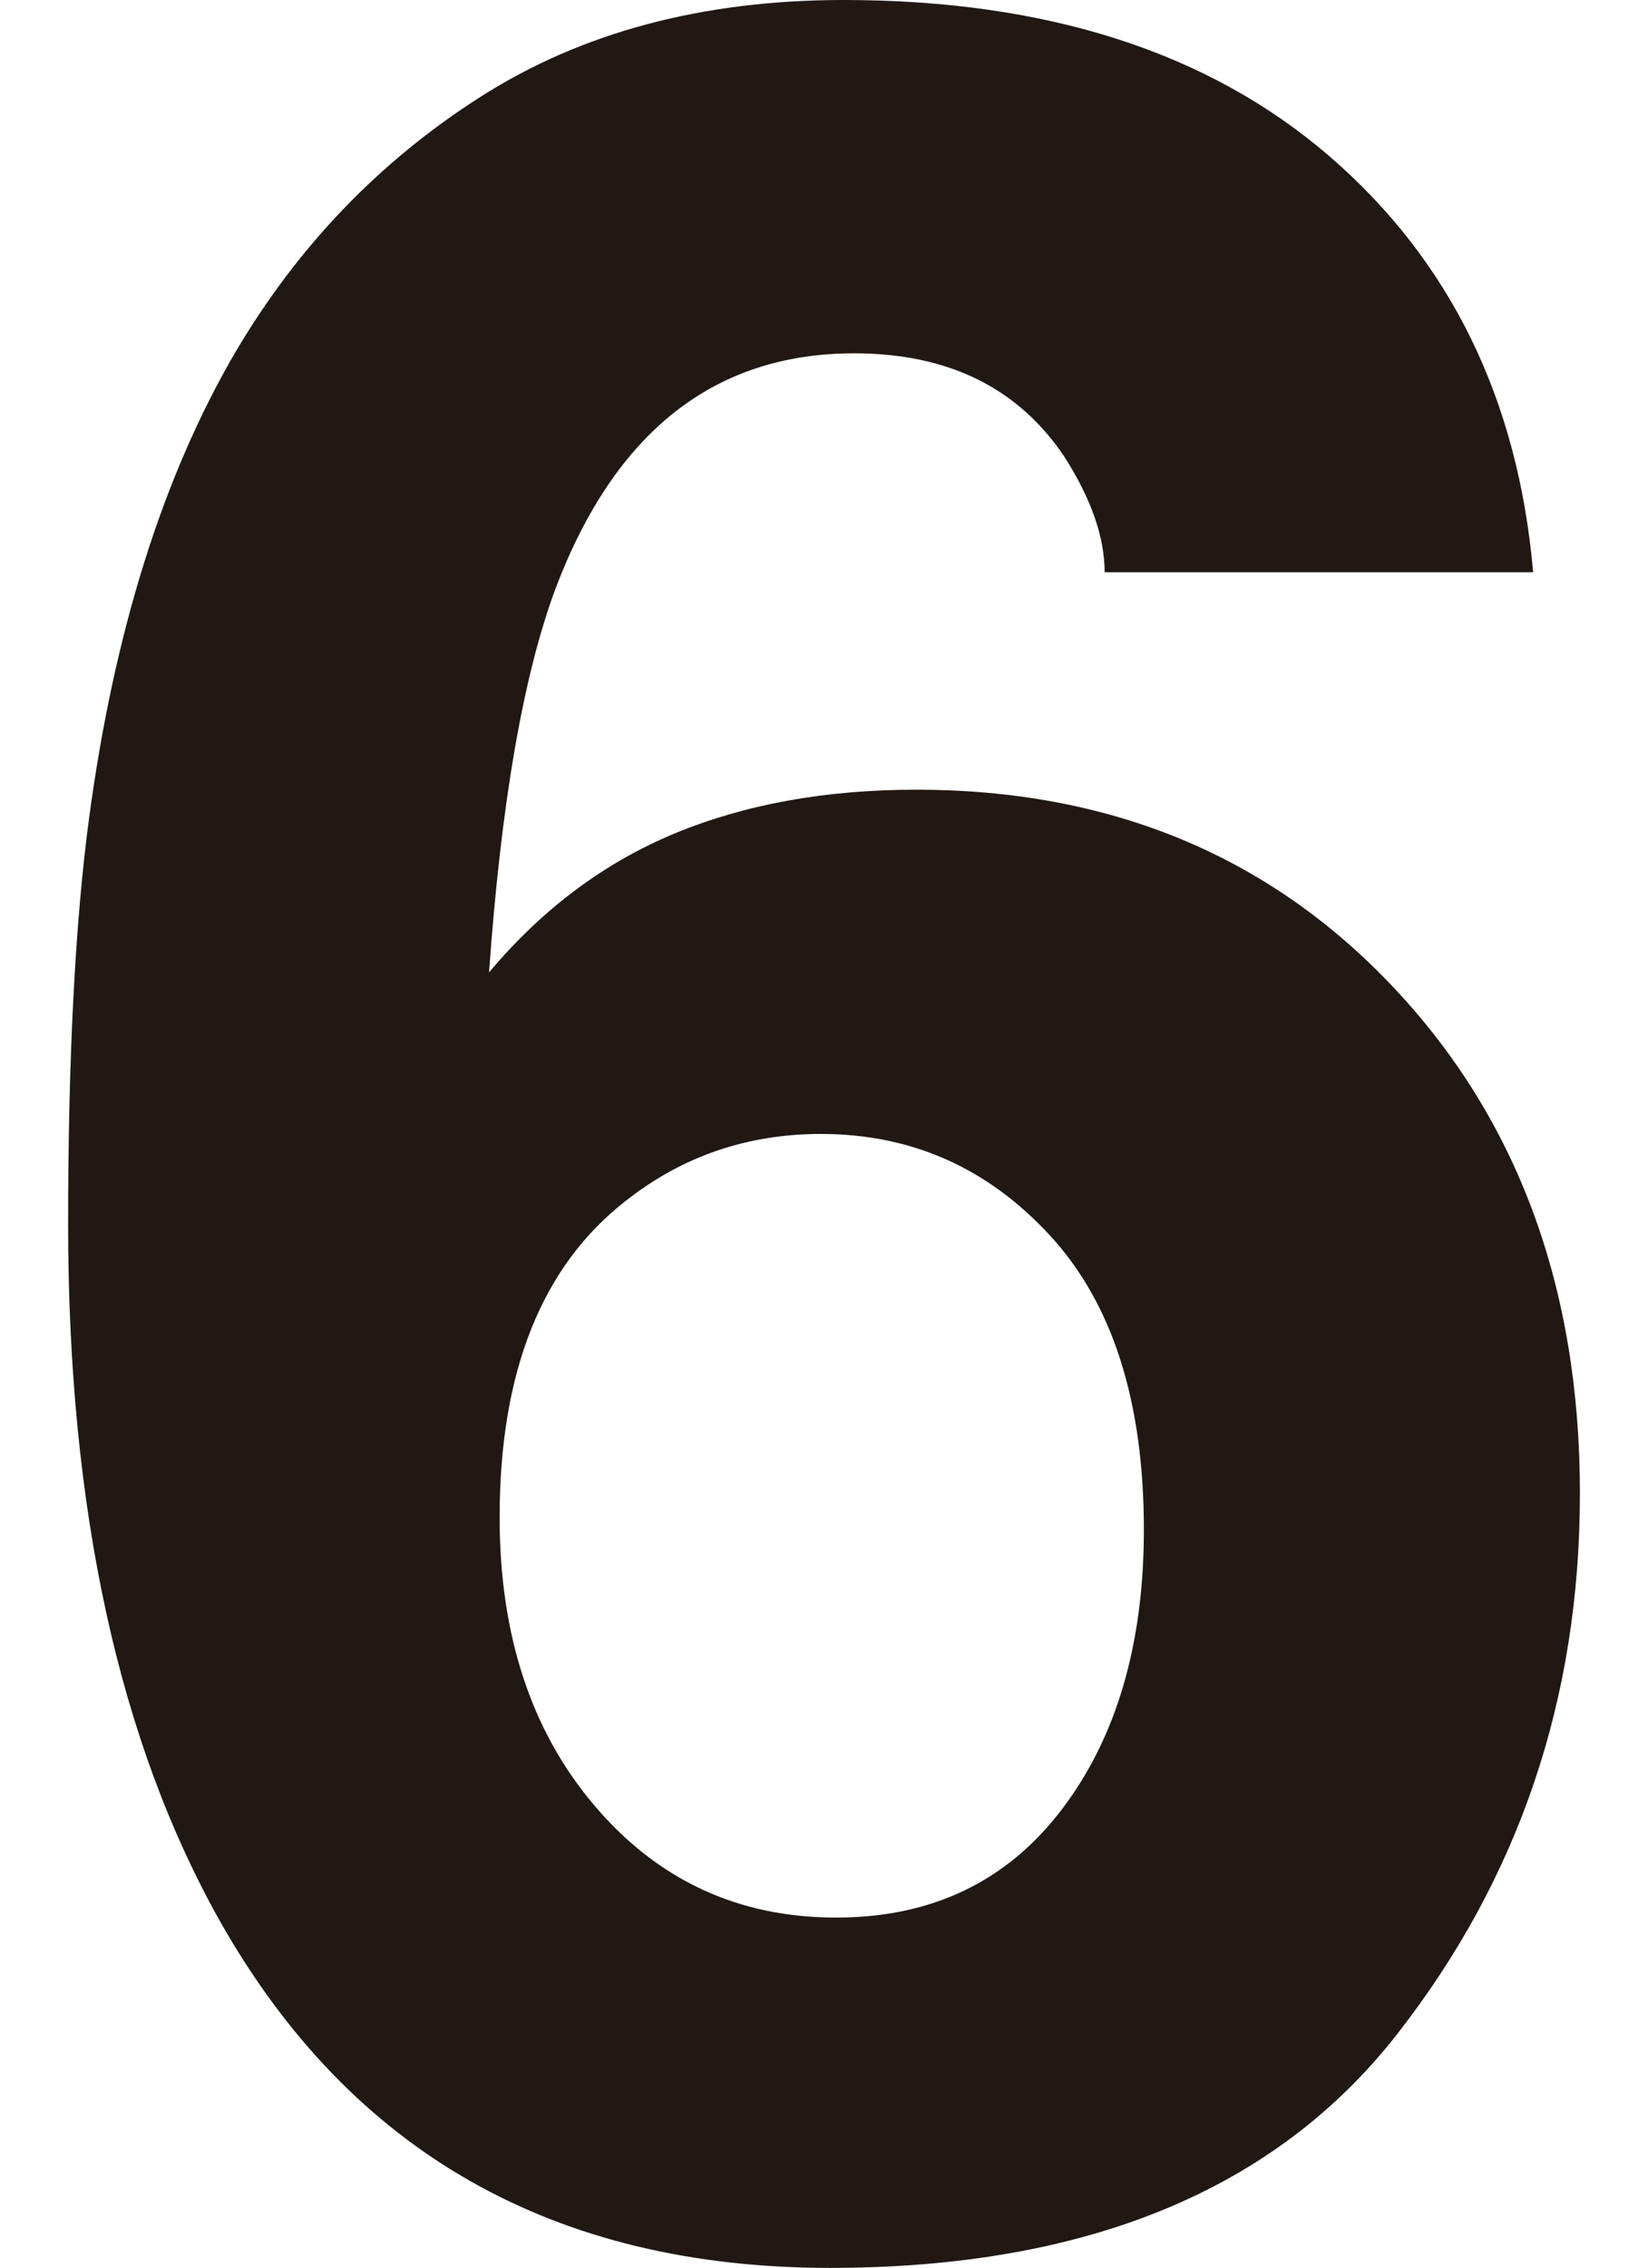 <svg data-name="レイヤー 2" xmlns="http://www.w3.org/2000/svg" viewBox="0 0 80 110.01"><g data-name="graphic"><path data-name="&amp;lt;スライス&amp;gt;" fill="none" opacity=".5" d="M0 0.005H80V110.005H0z"/><path d="M44.468 38.306c9.423 0 17.15 3.198 23.182 9.595 6.029 6.397 9.045 14.575 9.045 24.536S73.74 91.09 67.833 98.658c-5.908 7.569-15.088 11.353-27.539 11.353-13.379 0-23.243-5.59-29.59-16.772C5.771 84.5 3.307 73.22 3.307 59.401c0-8.104.341-14.696 1.025-19.775 1.22-9.032 3.589-16.553 7.104-22.559 3.027-5.127 6.995-9.253 11.901-12.378C28.245 1.563 34.115 0 40.952 0c9.862 0 17.725 2.527 23.584 7.58 5.859 5.055 9.155 11.781 9.888 20.179H53.623c0-1.708-.659-3.589-1.978-5.64-2.246-3.32-5.64-4.98-10.181-4.98-6.787 0-11.621 3.809-14.502 11.426-1.563 4.2-2.637 10.4-3.223 18.604 2.588-3.076 5.591-5.321 9.009-6.738 3.417-1.416 7.324-2.124 11.719-2.124zM30.406 58.228c-4.102 3.175-6.152 8.302-6.152 15.381 0 5.713 1.538 10.376 4.614 13.989 3.076 3.614 6.982 5.42 11.719 5.42 4.639 0 8.288-1.745 10.95-5.236 2.66-3.49 3.991-8.021 3.991-13.587 0-6.2-1.514-10.95-4.541-14.245-3.028-3.297-6.738-4.944-11.133-4.944-3.564 0-6.714 1.075-9.448 3.223z" fill="#211814"/></g></svg>